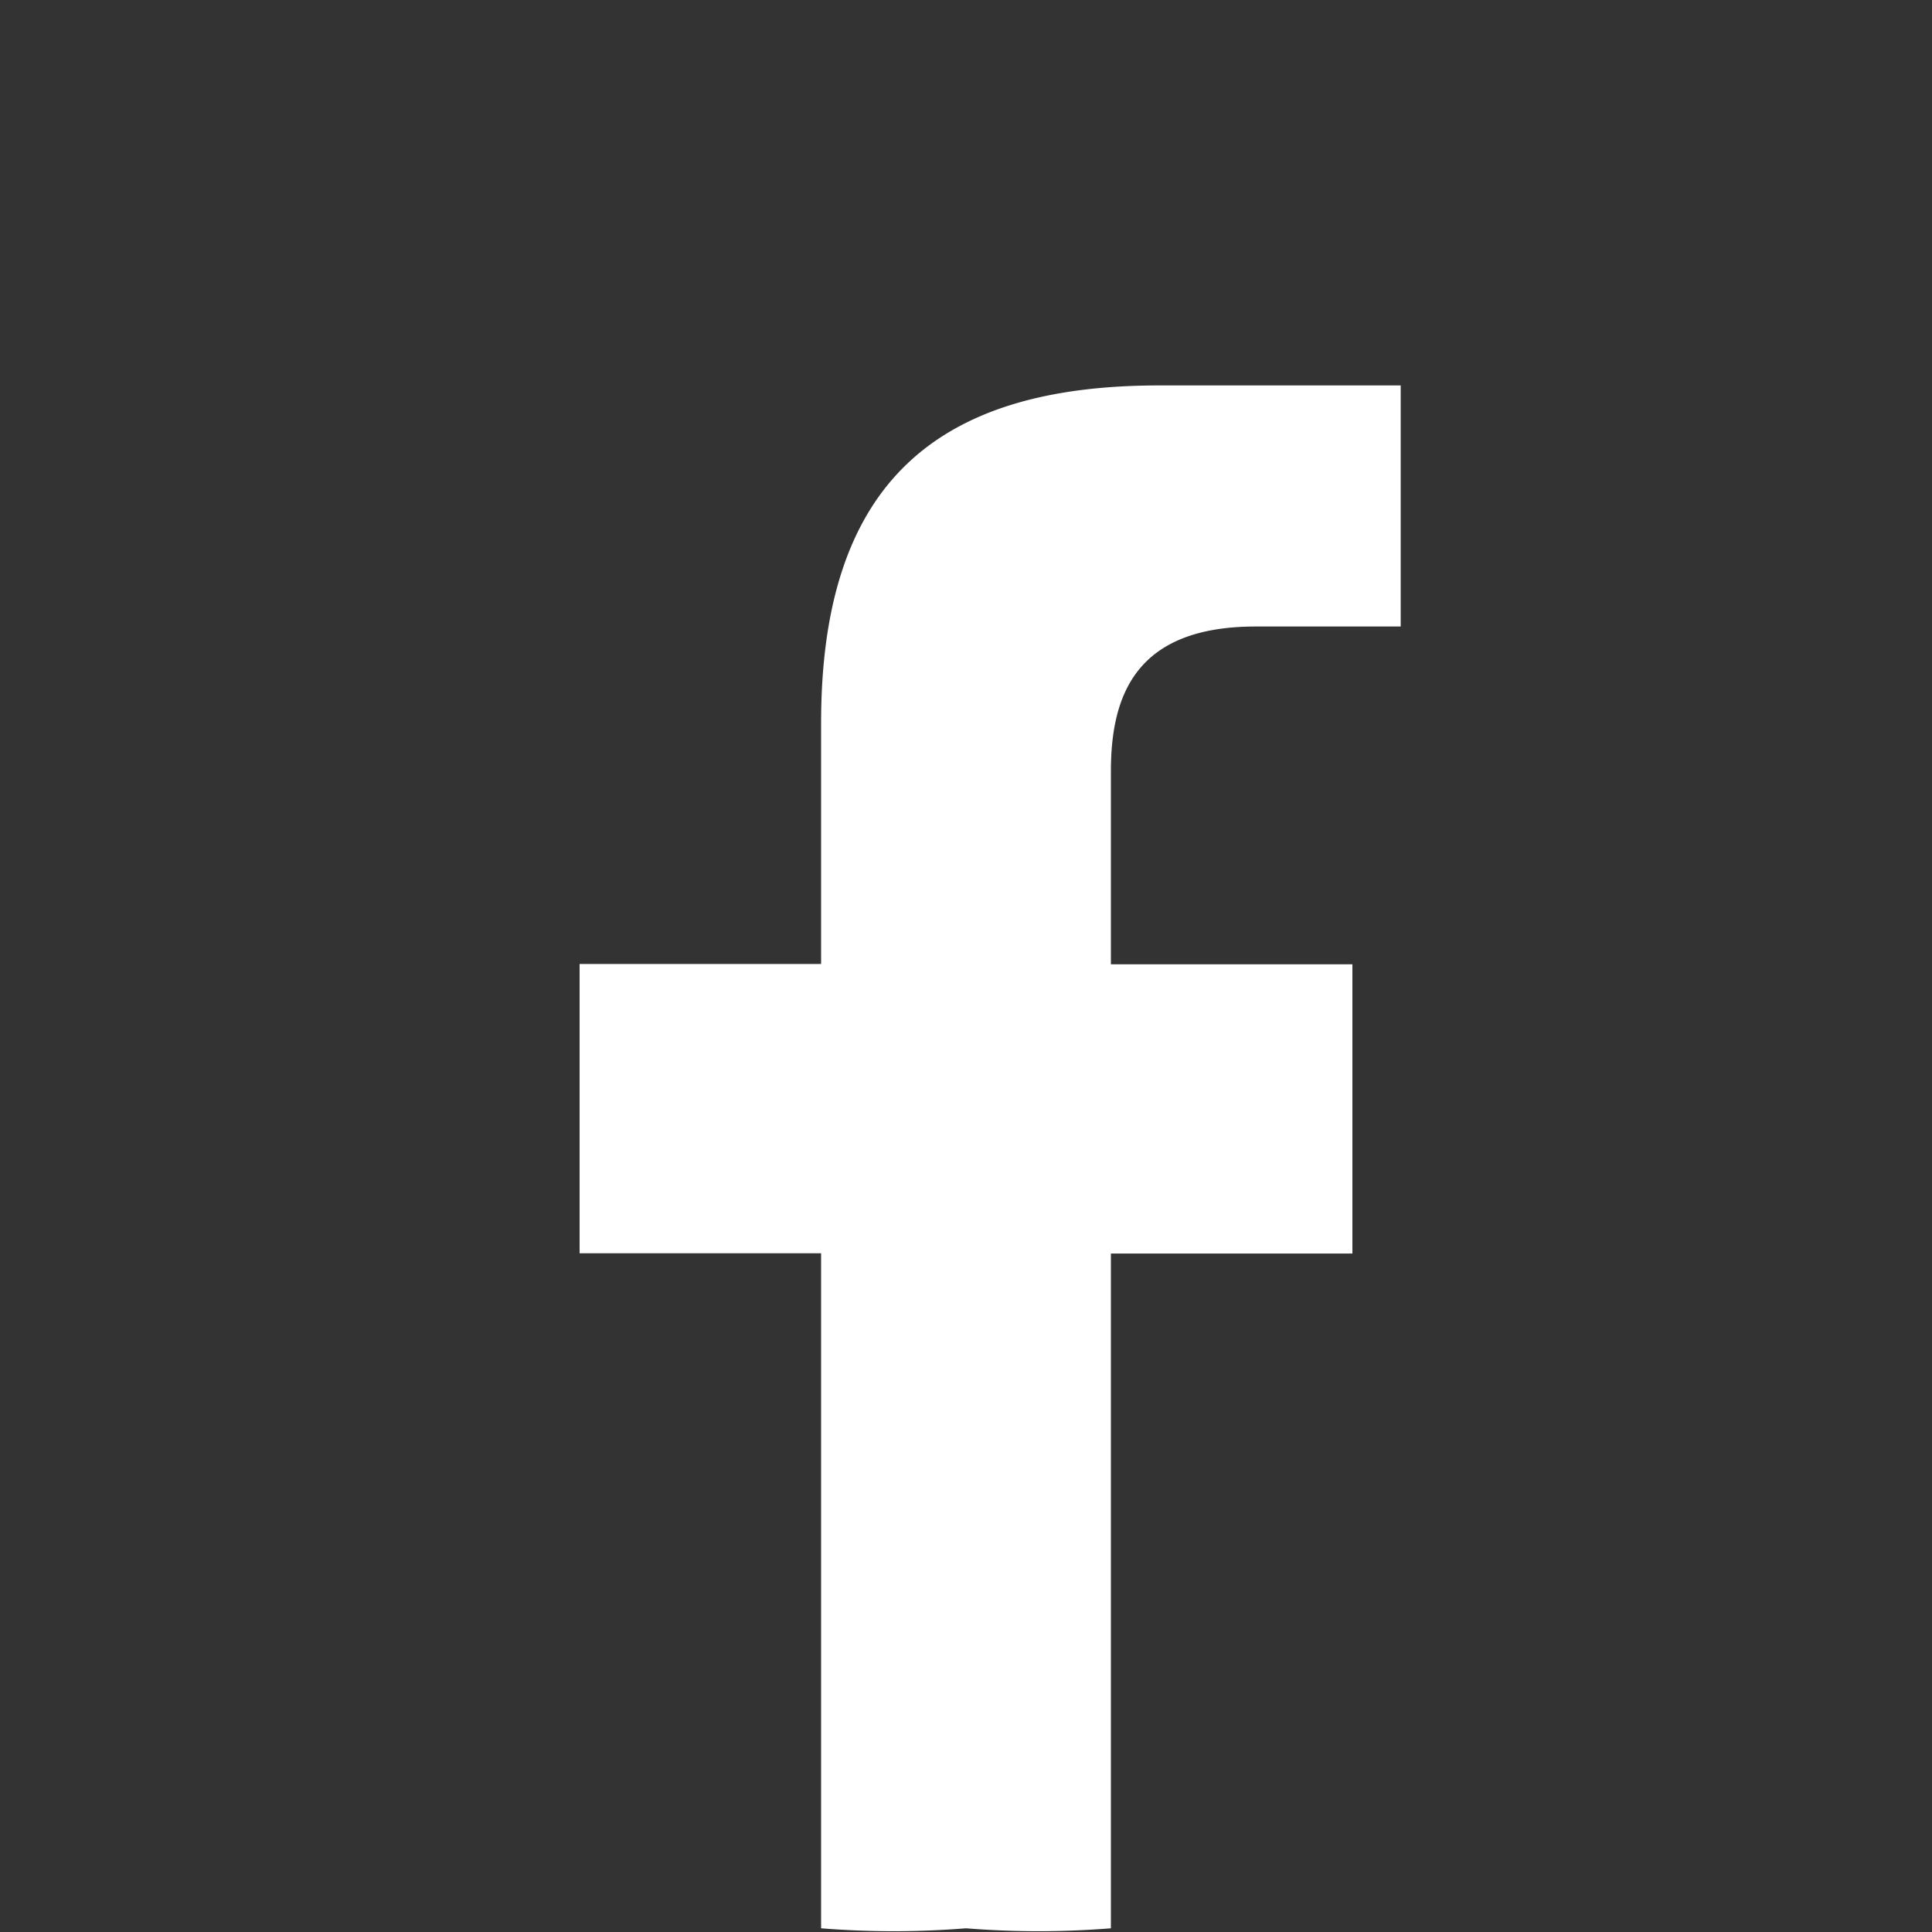 <svg xmlns="http://www.w3.org/2000/svg" width="36" height="36" viewBox="0 0 36 36"><rect x="0" y="0" width="36" height="36" fill="#333333" stroke="none"/><g transform="translate(-0.188 -0.188)"><path d="M36.188,18.156a18,18,0,0,0-36,0,18.308,18.308,0,0,0,15.3,17.968V23.546h-4.5v-5.39h4.5V13.664c0-4.5,2.188-6.289,6.3-6.289h4.5v4.492h-2.7c-2.236,0-2.7,1.274-2.7,2.7v3.594h4.5v5.39h-4.5V36.124A18.308,18.308,0,0,0,36.188,18.156Z" transform="translate(0)" fill="#333" opacity="0"/><path d="M316.791,216.546v-5.39h-4.5v-3.594c0-1.421.464-2.7,2.7-2.7h2.7v-4.492h-4.5c-4.112,0-6.3,1.786-6.3,6.289v4.492h-4.5v5.39h4.5v12.578a16.954,16.954,0,0,0,2.7,0,16.954,16.954,0,0,0,2.7,0V216.546Z" transform="translate(-291.403 -193)" fill="#fff"/></g></svg>